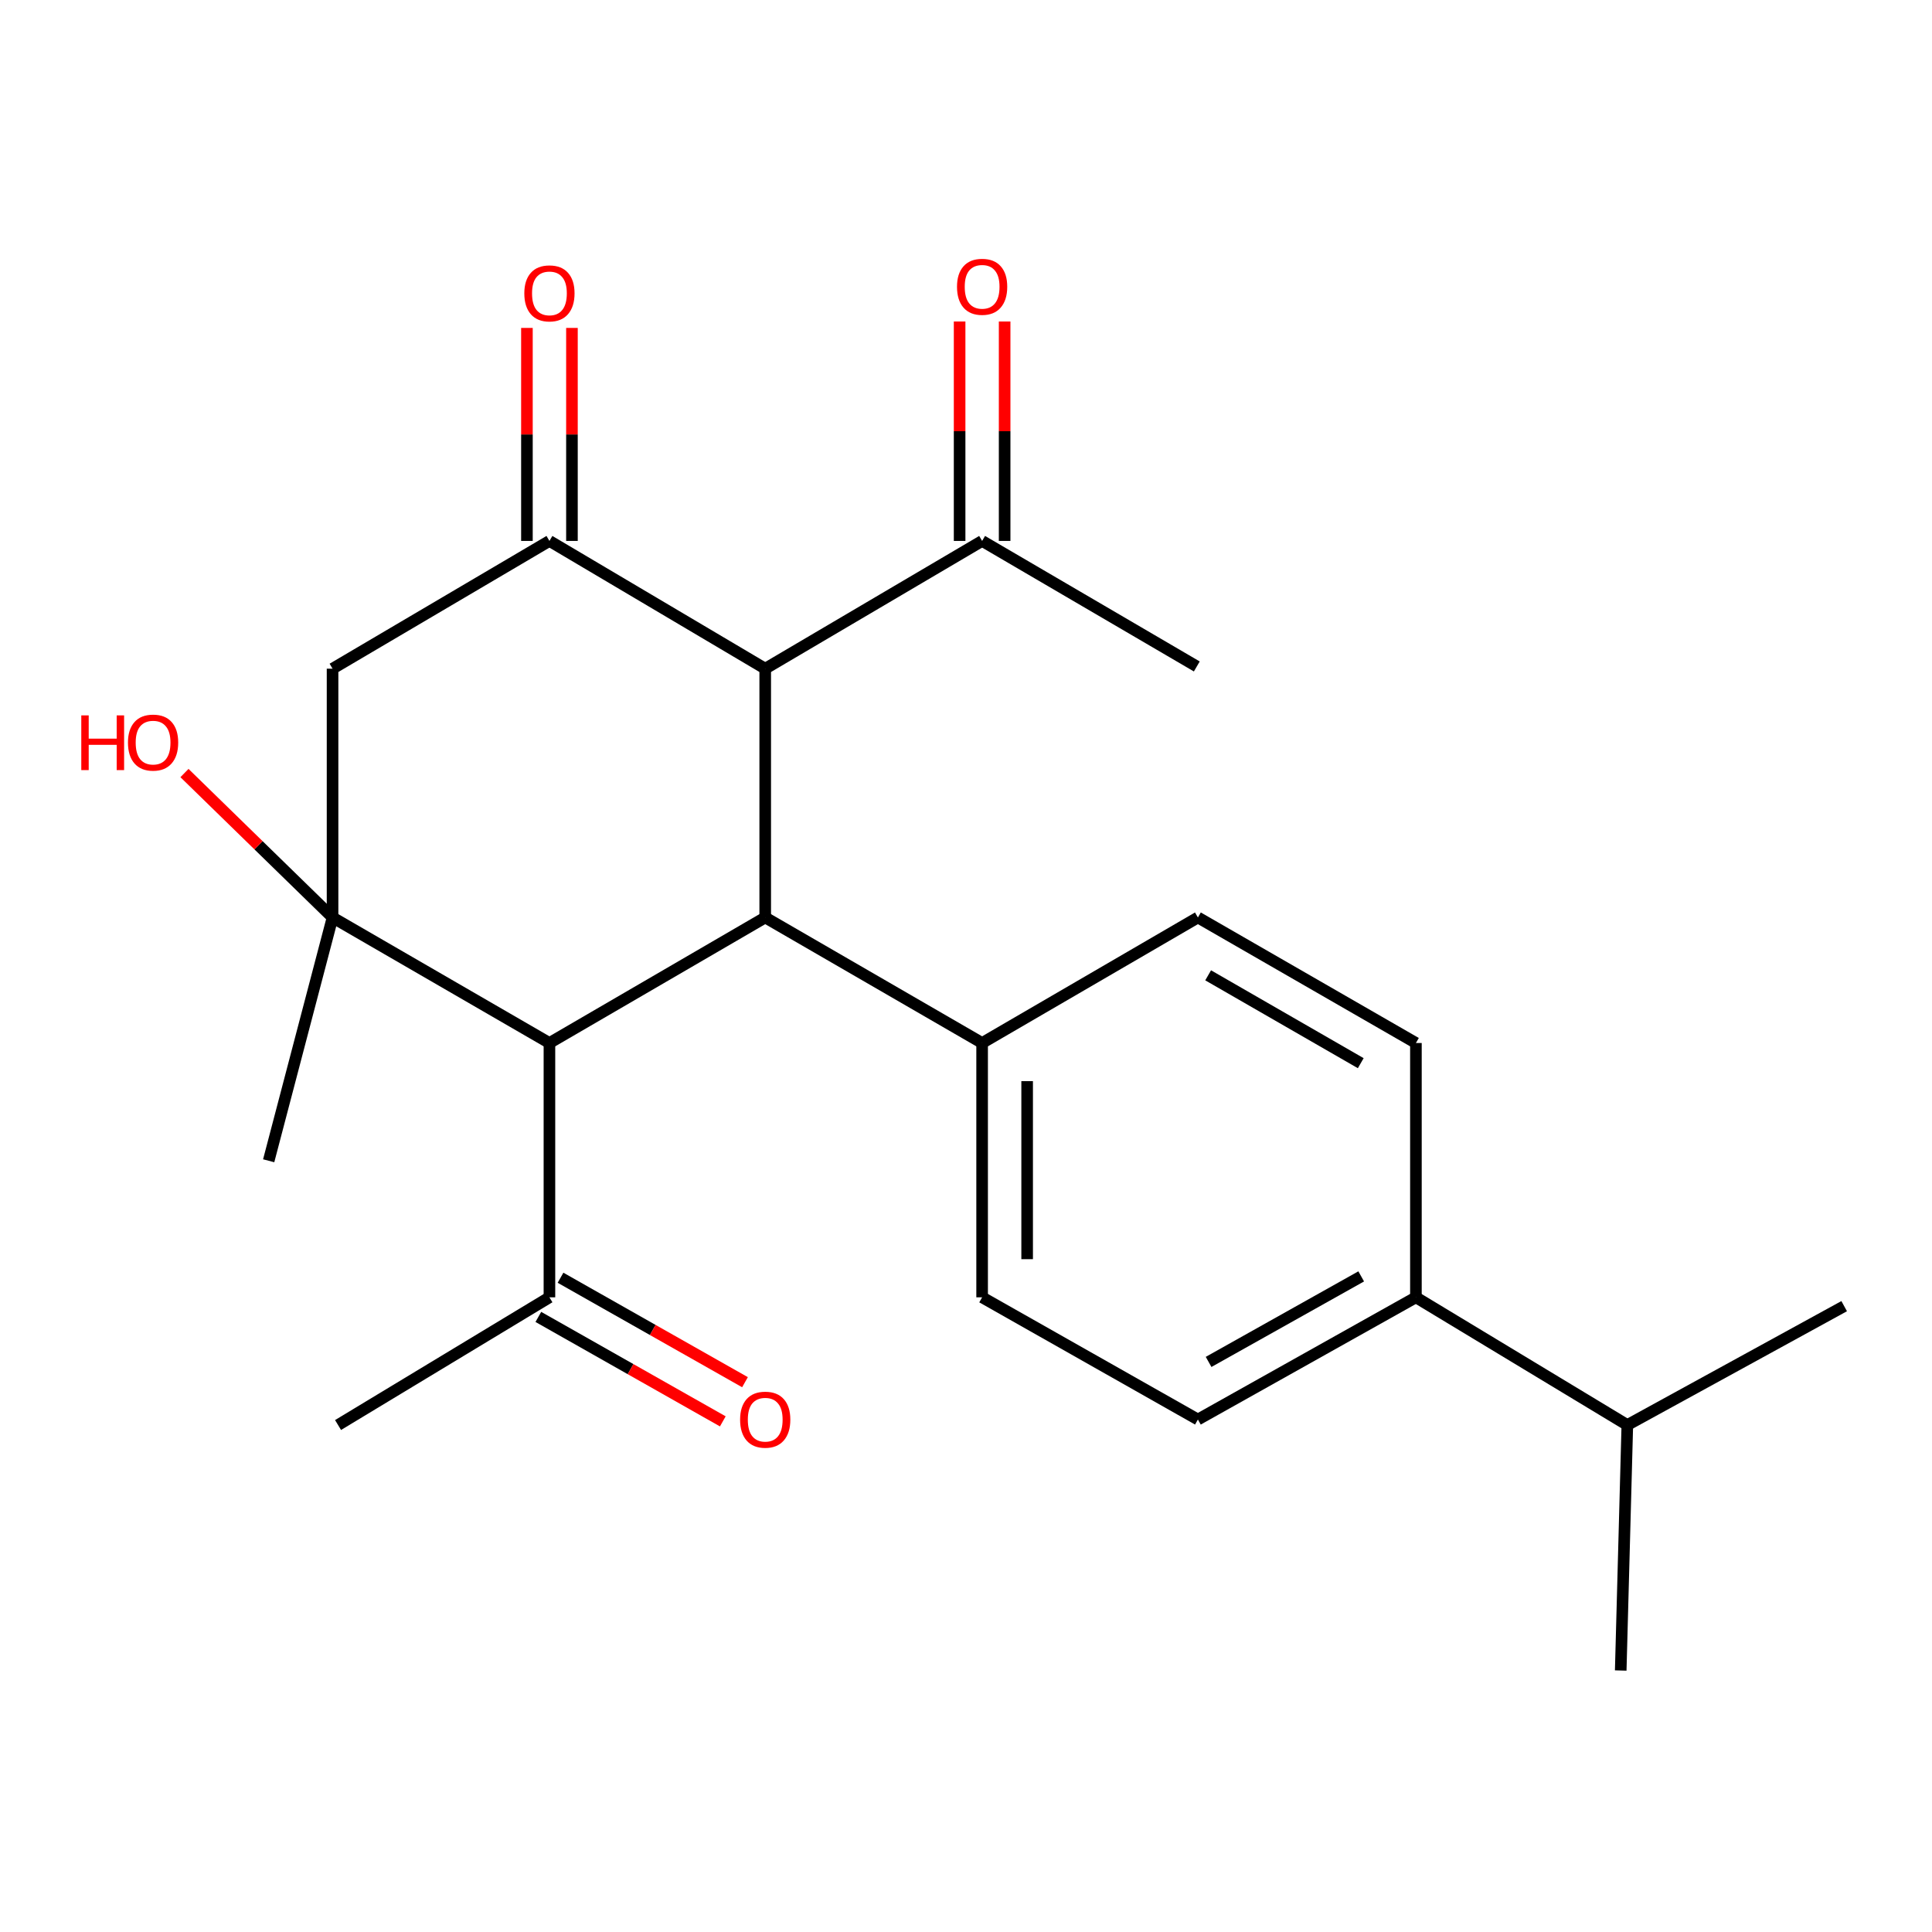 <?xml version='1.0' encoding='iso-8859-1'?>
<svg version='1.1' baseProfile='full'
              xmlns='http://www.w3.org/2000/svg'
                      xmlns:rdkit='http://www.rdkit.org/xml'
                      xmlns:xlink='http://www.w3.org/1999/xlink'
                  xml:space='preserve'
width='1000px' height='1000px' viewBox='0 0 1000 1000'>
<!-- END OF HEADER -->
<rect style='opacity:1.0;fill:#FFFFFF;stroke:none' width='1000' height='1000' x='0' y='0'> </rect>
<path class='bond-2' d='M 172.128,474.884 L 284.386,539.855' style='fill:none;fill-rule:evenodd;stroke:#000000;stroke-width:6px;stroke-linecap:butt;stroke-linejoin:miter;stroke-opacity:1' />
<path class='bond-4' d='M 172.128,474.884 L 172.128,346.108' style='fill:none;fill-rule:evenodd;stroke:#000000;stroke-width:6px;stroke-linecap:butt;stroke-linejoin:miter;stroke-opacity:1' />
<path class='bond-16' d='M 172.128,474.884 L 133.803,437.505' style='fill:none;fill-rule:evenodd;stroke:#000000;stroke-width:6px;stroke-linecap:butt;stroke-linejoin:miter;stroke-opacity:1' />
<path class='bond-16' d='M 133.803,437.505 L 95.479,400.126' style='fill:none;fill-rule:evenodd;stroke:#FF0000;stroke-width:6px;stroke-linecap:butt;stroke-linejoin:miter;stroke-opacity:1' />
<path class='bond-17' d='M 172.128,474.884 L 139.066,600.813' style='fill:none;fill-rule:evenodd;stroke:#000000;stroke-width:6px;stroke-linecap:butt;stroke-linejoin:miter;stroke-opacity:1' />
<path class='bond-0' d='M 396.075,474.884 L 284.386,539.855' style='fill:none;fill-rule:evenodd;stroke:#000000;stroke-width:6px;stroke-linecap:butt;stroke-linejoin:miter;stroke-opacity:1' />
<path class='bond-5' d='M 396.075,474.884 L 508.346,539.855' style='fill:none;fill-rule:evenodd;stroke:#000000;stroke-width:6px;stroke-linecap:butt;stroke-linejoin:miter;stroke-opacity:1' />
<path class='bond-23' d='M 396.075,474.884 L 396.075,346.108' style='fill:none;fill-rule:evenodd;stroke:#000000;stroke-width:6px;stroke-linecap:butt;stroke-linejoin:miter;stroke-opacity:1' />
<path class='bond-1' d='M 284.386,279.985 L 172.128,346.108' style='fill:none;fill-rule:evenodd;stroke:#000000;stroke-width:6px;stroke-linecap:butt;stroke-linejoin:miter;stroke-opacity:1' />
<path class='bond-3' d='M 284.386,279.985 L 396.075,346.108' style='fill:none;fill-rule:evenodd;stroke:#000000;stroke-width:6px;stroke-linecap:butt;stroke-linejoin:miter;stroke-opacity:1' />
<path class='bond-8' d='M 296.037,279.985 L 296.037,224.858' style='fill:none;fill-rule:evenodd;stroke:#000000;stroke-width:6px;stroke-linecap:butt;stroke-linejoin:miter;stroke-opacity:1' />
<path class='bond-8' d='M 296.037,224.858 L 296.037,169.731' style='fill:none;fill-rule:evenodd;stroke:#FF0000;stroke-width:6px;stroke-linecap:butt;stroke-linejoin:miter;stroke-opacity:1' />
<path class='bond-8' d='M 272.736,279.985 L 272.736,224.858' style='fill:none;fill-rule:evenodd;stroke:#000000;stroke-width:6px;stroke-linecap:butt;stroke-linejoin:miter;stroke-opacity:1' />
<path class='bond-8' d='M 272.736,224.858 L 272.736,169.731' style='fill:none;fill-rule:evenodd;stroke:#FF0000;stroke-width:6px;stroke-linecap:butt;stroke-linejoin:miter;stroke-opacity:1' />
<path class='bond-6' d='M 284.386,539.855 L 284.386,671.492' style='fill:none;fill-rule:evenodd;stroke:#000000;stroke-width:6px;stroke-linecap:butt;stroke-linejoin:miter;stroke-opacity:1' />
<path class='bond-7' d='M 396.075,346.108 L 508.346,279.985' style='fill:none;fill-rule:evenodd;stroke:#000000;stroke-width:6px;stroke-linecap:butt;stroke-linejoin:miter;stroke-opacity:1' />
<path class='bond-12' d='M 508.346,539.855 L 620.035,474.884' style='fill:none;fill-rule:evenodd;stroke:#000000;stroke-width:6px;stroke-linecap:butt;stroke-linejoin:miter;stroke-opacity:1' />
<path class='bond-13' d='M 508.346,539.855 L 508.346,671.492' style='fill:none;fill-rule:evenodd;stroke:#000000;stroke-width:6px;stroke-linecap:butt;stroke-linejoin:miter;stroke-opacity:1' />
<path class='bond-13' d='M 531.647,559.6 L 531.647,651.746' style='fill:none;fill-rule:evenodd;stroke:#000000;stroke-width:6px;stroke-linecap:butt;stroke-linejoin:miter;stroke-opacity:1' />
<path class='bond-11' d='M 278.645,681.63 L 326.385,708.665' style='fill:none;fill-rule:evenodd;stroke:#000000;stroke-width:6px;stroke-linecap:butt;stroke-linejoin:miter;stroke-opacity:1' />
<path class='bond-11' d='M 326.385,708.665 L 374.125,735.7' style='fill:none;fill-rule:evenodd;stroke:#FF0000;stroke-width:6px;stroke-linecap:butt;stroke-linejoin:miter;stroke-opacity:1' />
<path class='bond-11' d='M 290.127,661.354 L 337.867,688.389' style='fill:none;fill-rule:evenodd;stroke:#000000;stroke-width:6px;stroke-linecap:butt;stroke-linejoin:miter;stroke-opacity:1' />
<path class='bond-11' d='M 337.867,688.389 L 385.607,715.424' style='fill:none;fill-rule:evenodd;stroke:#FF0000;stroke-width:6px;stroke-linecap:butt;stroke-linejoin:miter;stroke-opacity:1' />
<path class='bond-19' d='M 284.386,671.492 L 174.975,737.589' style='fill:none;fill-rule:evenodd;stroke:#000000;stroke-width:6px;stroke-linecap:butt;stroke-linejoin:miter;stroke-opacity:1' />
<path class='bond-10' d='M 519.997,279.985 L 519.997,223.199' style='fill:none;fill-rule:evenodd;stroke:#000000;stroke-width:6px;stroke-linecap:butt;stroke-linejoin:miter;stroke-opacity:1' />
<path class='bond-10' d='M 519.997,223.199 L 519.997,166.412' style='fill:none;fill-rule:evenodd;stroke:#FF0000;stroke-width:6px;stroke-linecap:butt;stroke-linejoin:miter;stroke-opacity:1' />
<path class='bond-10' d='M 496.696,279.985 L 496.696,223.199' style='fill:none;fill-rule:evenodd;stroke:#000000;stroke-width:6px;stroke-linecap:butt;stroke-linejoin:miter;stroke-opacity:1' />
<path class='bond-10' d='M 496.696,223.199 L 496.696,166.412' style='fill:none;fill-rule:evenodd;stroke:#FF0000;stroke-width:6px;stroke-linecap:butt;stroke-linejoin:miter;stroke-opacity:1' />
<path class='bond-20' d='M 508.346,279.985 L 619.466,344.956' style='fill:none;fill-rule:evenodd;stroke:#000000;stroke-width:6px;stroke-linecap:butt;stroke-linejoin:miter;stroke-opacity:1' />
<path class='bond-9' d='M 732.876,671.492 L 620.035,734.741' style='fill:none;fill-rule:evenodd;stroke:#000000;stroke-width:6px;stroke-linecap:butt;stroke-linejoin:miter;stroke-opacity:1' />
<path class='bond-9' d='M 704.557,660.654 L 625.569,704.928' style='fill:none;fill-rule:evenodd;stroke:#000000;stroke-width:6px;stroke-linecap:butt;stroke-linejoin:miter;stroke-opacity:1' />
<path class='bond-18' d='M 732.876,671.492 L 842.3,737.589' style='fill:none;fill-rule:evenodd;stroke:#000000;stroke-width:6px;stroke-linecap:butt;stroke-linejoin:miter;stroke-opacity:1' />
<path class='bond-24' d='M 732.876,671.492 L 732.876,539.855' style='fill:none;fill-rule:evenodd;stroke:#000000;stroke-width:6px;stroke-linecap:butt;stroke-linejoin:miter;stroke-opacity:1' />
<path class='bond-14' d='M 620.035,474.884 L 732.876,539.855' style='fill:none;fill-rule:evenodd;stroke:#000000;stroke-width:6px;stroke-linecap:butt;stroke-linejoin:miter;stroke-opacity:1' />
<path class='bond-14' d='M 625.335,504.823 L 704.324,550.302' style='fill:none;fill-rule:evenodd;stroke:#000000;stroke-width:6px;stroke-linecap:butt;stroke-linejoin:miter;stroke-opacity:1' />
<path class='bond-15' d='M 508.346,671.492 L 620.035,734.741' style='fill:none;fill-rule:evenodd;stroke:#000000;stroke-width:6px;stroke-linecap:butt;stroke-linejoin:miter;stroke-opacity:1' />
<path class='bond-21' d='M 842.3,737.589 L 838.882,864.656' style='fill:none;fill-rule:evenodd;stroke:#000000;stroke-width:6px;stroke-linecap:butt;stroke-linejoin:miter;stroke-opacity:1' />
<path class='bond-22' d='M 842.3,737.589 L 954.545,676.062' style='fill:none;fill-rule:evenodd;stroke:#000000;stroke-width:6px;stroke-linecap:butt;stroke-linejoin:miter;stroke-opacity:1' />
<path  class='atom-9' d='M 271.386 151.846
Q 271.386 145.046, 274.746 141.246
Q 278.106 137.446, 284.386 137.446
Q 290.666 137.446, 294.026 141.246
Q 297.386 145.046, 297.386 151.846
Q 297.386 158.726, 293.986 162.646
Q 290.586 166.526, 284.386 166.526
Q 278.146 166.526, 274.746 162.646
Q 271.386 158.766, 271.386 151.846
M 284.386 163.326
Q 288.706 163.326, 291.026 160.446
Q 293.386 157.526, 293.386 151.846
Q 293.386 146.286, 291.026 143.486
Q 288.706 140.646, 284.386 140.646
Q 280.066 140.646, 277.706 143.446
Q 275.386 146.246, 275.386 151.846
Q 275.386 157.566, 277.706 160.446
Q 280.066 163.326, 284.386 163.326
' fill='#FF0000'/>
<path  class='atom-11' d='M 495.346 148.441
Q 495.346 141.641, 498.706 137.841
Q 502.066 134.041, 508.346 134.041
Q 514.626 134.041, 517.986 137.841
Q 521.346 141.641, 521.346 148.441
Q 521.346 155.321, 517.946 159.241
Q 514.546 163.121, 508.346 163.121
Q 502.106 163.121, 498.706 159.241
Q 495.346 155.361, 495.346 148.441
M 508.346 159.921
Q 512.666 159.921, 514.986 157.041
Q 517.346 154.121, 517.346 148.441
Q 517.346 142.881, 514.986 140.081
Q 512.666 137.241, 508.346 137.241
Q 504.026 137.241, 501.666 140.041
Q 499.346 142.841, 499.346 148.441
Q 499.346 154.161, 501.666 157.041
Q 504.026 159.921, 508.346 159.921
' fill='#FF0000'/>
<path  class='atom-12' d='M 383.075 734.821
Q 383.075 728.021, 386.435 724.221
Q 389.795 720.421, 396.075 720.421
Q 402.355 720.421, 405.715 724.221
Q 409.075 728.021, 409.075 734.821
Q 409.075 741.701, 405.675 745.621
Q 402.275 749.501, 396.075 749.501
Q 389.835 749.501, 386.435 745.621
Q 383.075 741.741, 383.075 734.821
M 396.075 746.301
Q 400.395 746.301, 402.715 743.421
Q 405.075 740.501, 405.075 734.821
Q 405.075 729.261, 402.715 726.461
Q 400.395 723.621, 396.075 723.621
Q 391.755 723.621, 389.395 726.421
Q 387.075 729.221, 387.075 734.821
Q 387.075 740.541, 389.395 743.421
Q 391.755 746.301, 396.075 746.301
' fill='#FF0000'/>
<path  class='atom-17' d='M 42.075 370.283
L 45.915 370.283
L 45.915 382.323
L 60.395 382.323
L 60.395 370.283
L 64.235 370.283
L 64.235 398.603
L 60.395 398.603
L 60.395 385.523
L 45.915 385.523
L 45.915 398.603
L 42.075 398.603
L 42.075 370.283
' fill='#FF0000'/>
<path  class='atom-17' d='M 66.235 384.363
Q 66.235 377.563, 69.595 373.763
Q 72.955 369.963, 79.235 369.963
Q 85.515 369.963, 88.875 373.763
Q 92.235 377.563, 92.235 384.363
Q 92.235 391.243, 88.835 395.163
Q 85.435 399.043, 79.235 399.043
Q 72.995 399.043, 69.595 395.163
Q 66.235 391.283, 66.235 384.363
M 79.235 395.843
Q 83.555 395.843, 85.875 392.963
Q 88.235 390.043, 88.235 384.363
Q 88.235 378.803, 85.875 376.003
Q 83.555 373.163, 79.235 373.163
Q 74.915 373.163, 72.555 375.963
Q 70.235 378.763, 70.235 384.363
Q 70.235 390.083, 72.555 392.963
Q 74.915 395.843, 79.235 395.843
' fill='#FF0000'/>
</svg>
